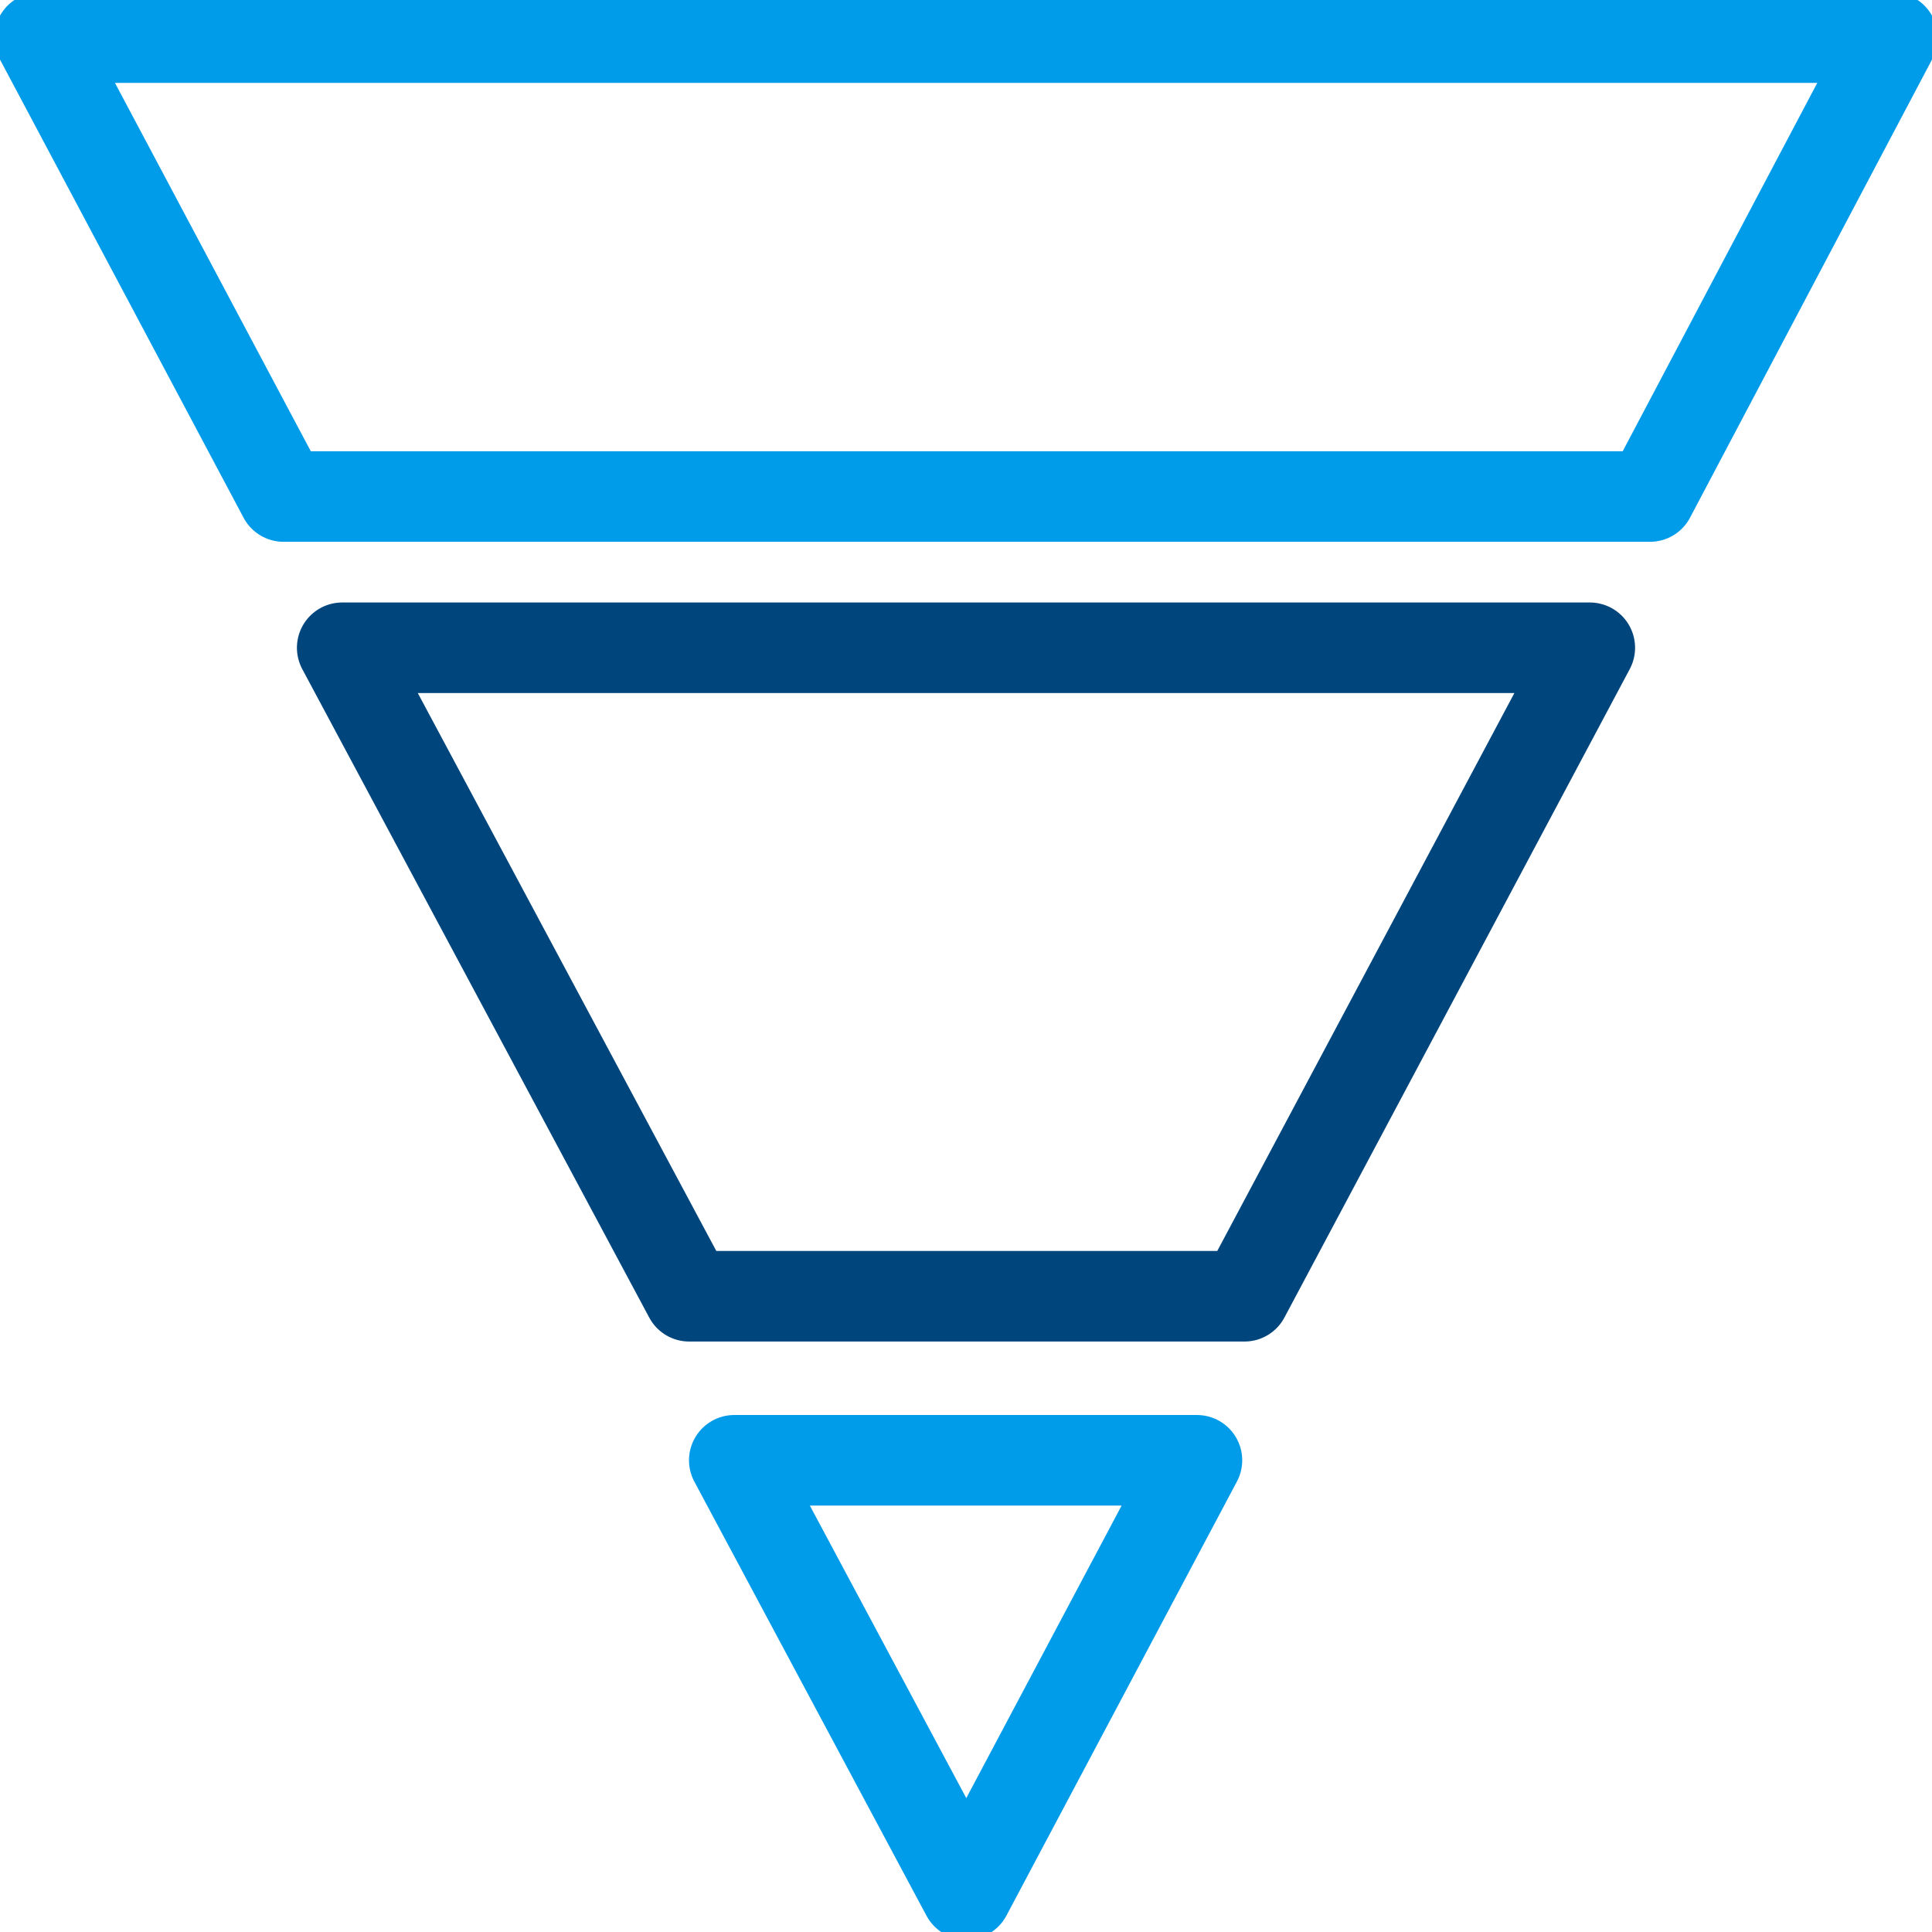 <svg width="32" height="32" viewBox="0 0 32 32" fill="none" xmlns="http://www.w3.org/2000/svg">
<g id="Camada_1" clip-path="url(#clip0_2254_33)">
<path id="Vector" d="M31.344 0.623H0.656L4.697 8.224H27.329L31.344 0.623Z" stroke="#009CEA" stroke-width="1.5" stroke-linecap="round" stroke-linejoin="round"/>
<path id="Vector_2" d="M16.007 31.377L19.825 24.187H12.162L16.007 31.377Z" stroke="#009CEA" stroke-width="1.5" stroke-linecap="round" stroke-linejoin="round"/>
<path id="Vector_3" d="M5.668 10.729L11.415 21.47H20.612L26.332 10.729H5.668Z" stroke="#00457C" stroke-width="1.5" stroke-linecap="round" stroke-linejoin="round"/>
</g>
<defs>
<clipPath id="clip0_2254_33">
<rect width="32" height="32" fill="white"/>
</clipPath>
</defs>
</svg>
